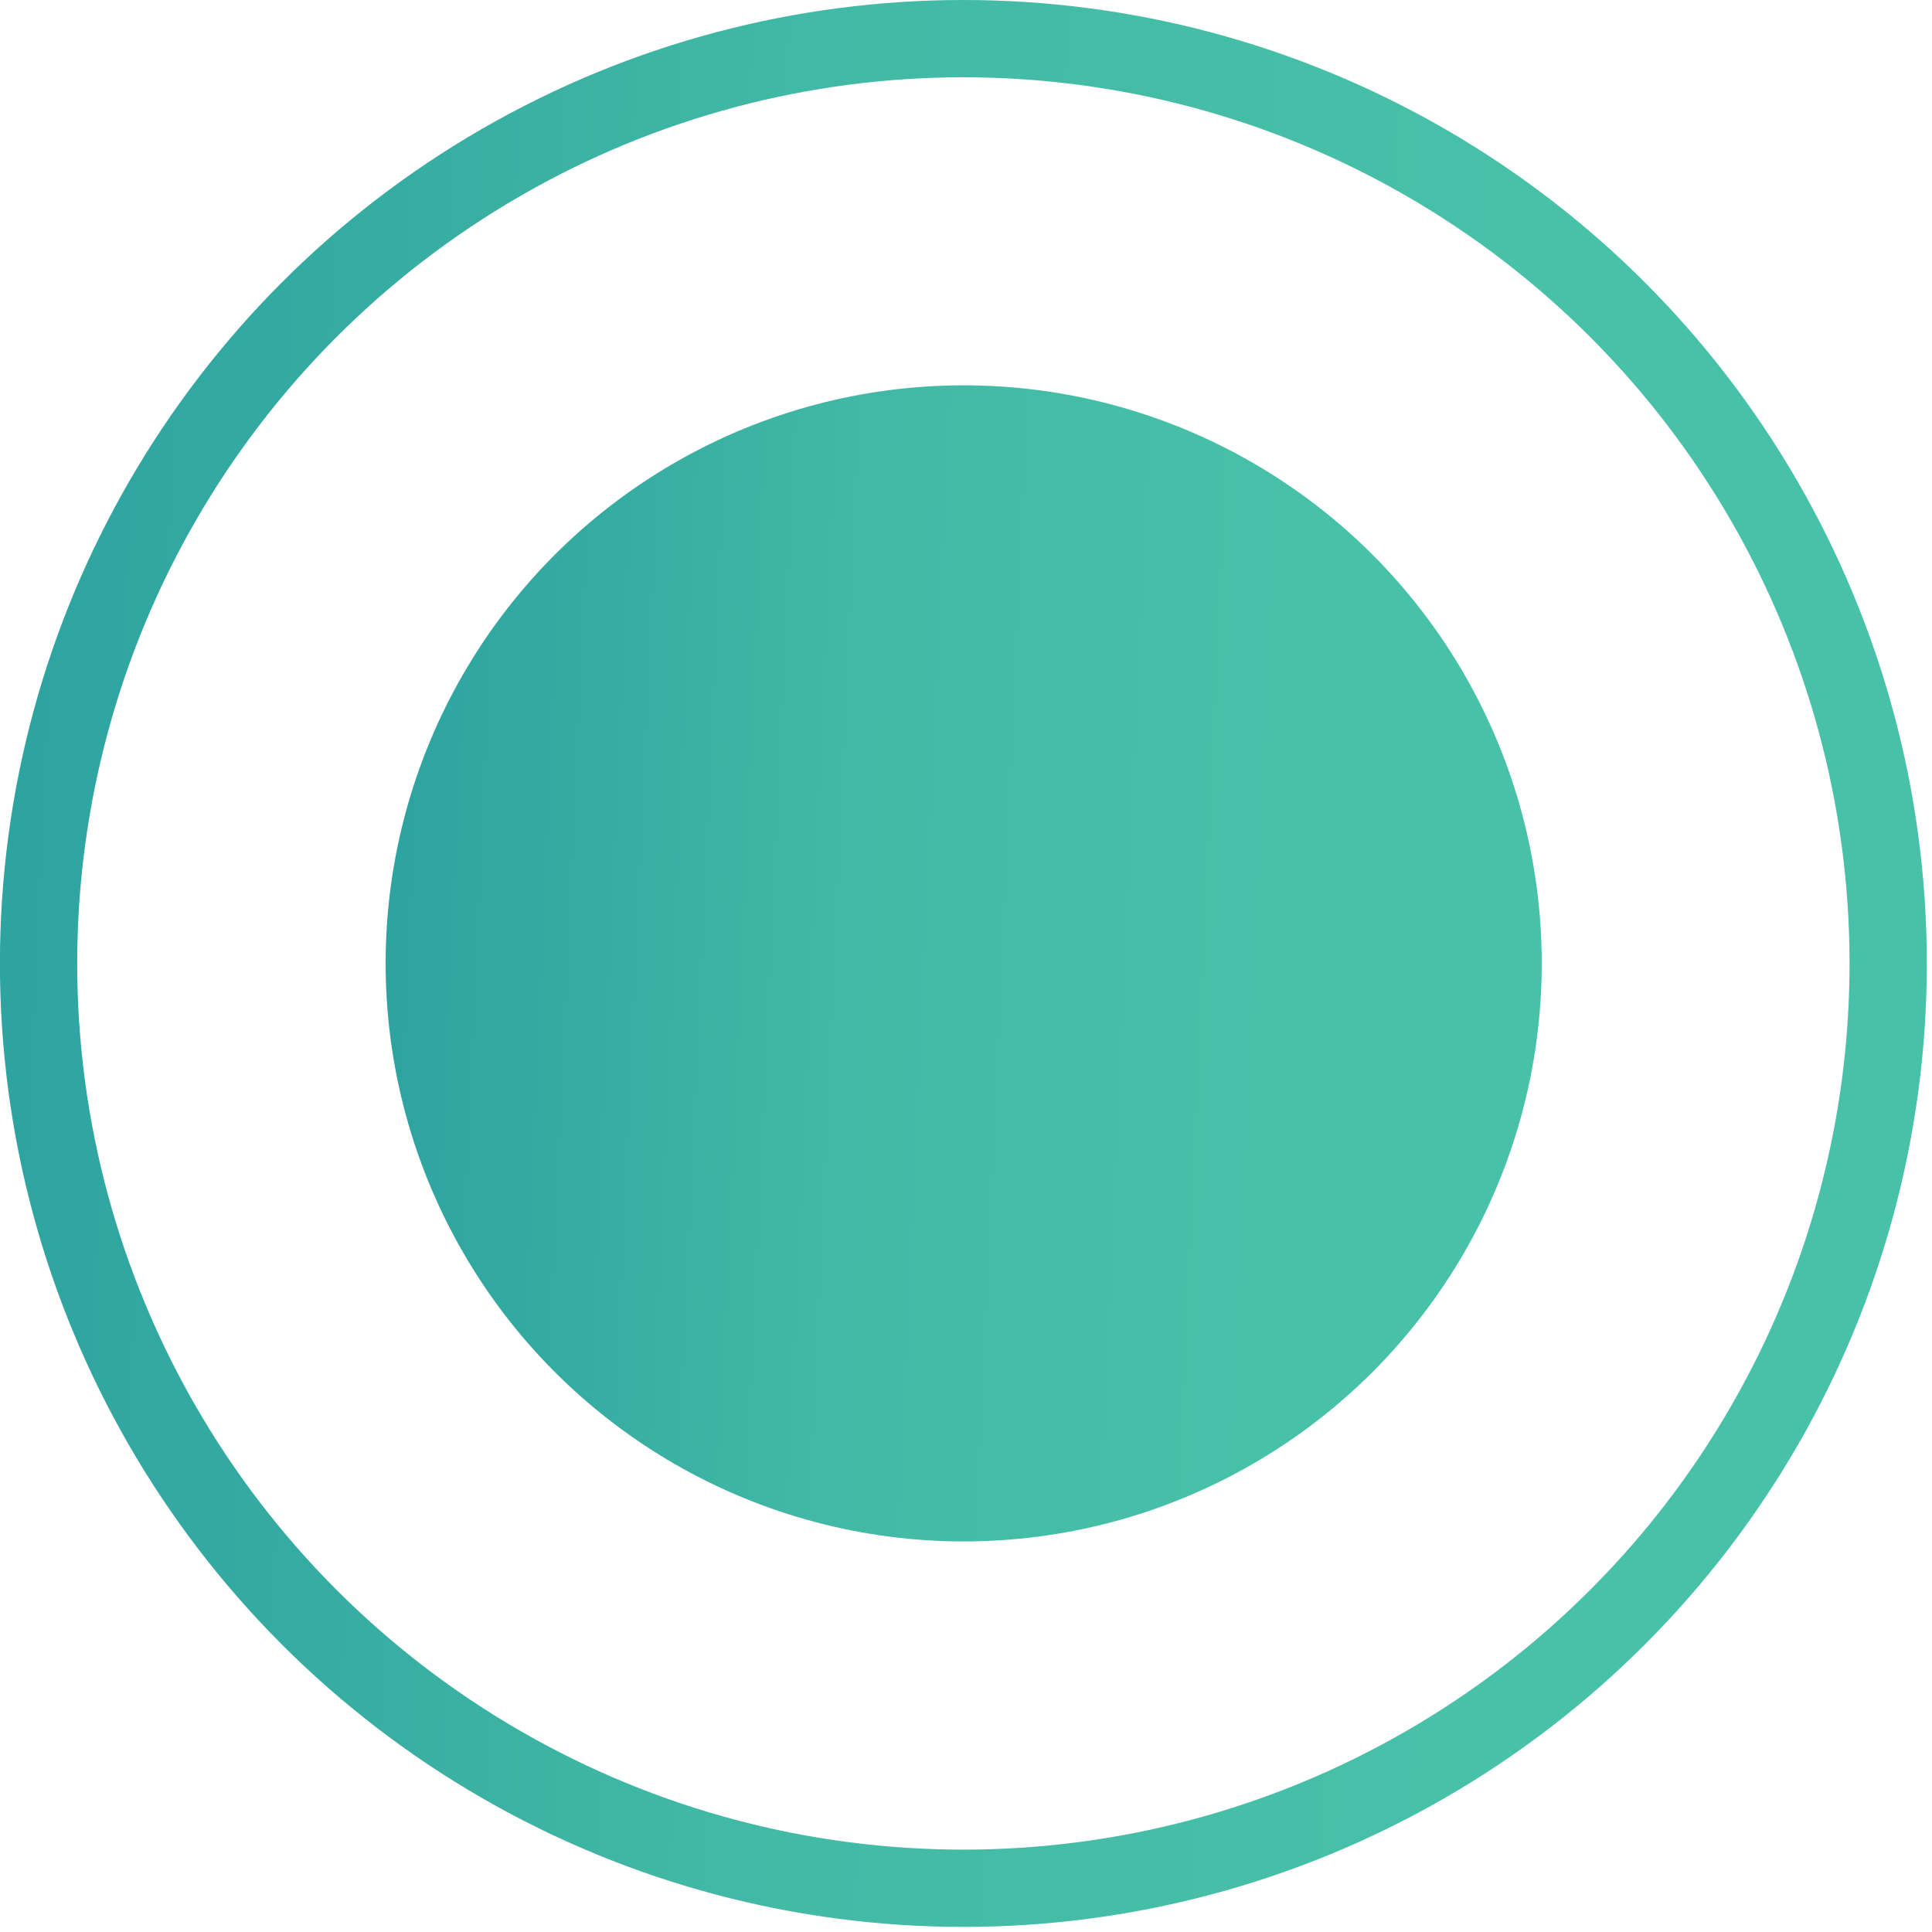 <?xml version="1.0" encoding="UTF-8"?> <svg xmlns="http://www.w3.org/2000/svg" width="25" height="25" viewBox="0 0 25 25" fill="none"> <circle r="7.48" transform="matrix(-1 0 0 1 12.47 12.466)" fill="url(#paint0_linear_67_642)"></circle> <circle r="11.967" transform="matrix(-1 0 0 1 12.466 12.467)" stroke="url(#paint1_linear_67_642)"></circle> <defs> <linearGradient id="paint0_linear_67_642" x1="-3.693" y1="9.973" x2="19.587" y2="8.918" gradientUnits="userSpaceOnUse"> <stop stop-color="#48C1A9"></stop> <stop offset="0.245" stop-color="#41B9A6"></stop> <stop offset="0.354" stop-color="#38AFA2"></stop> <stop offset="0.518" stop-color="#2BA2A0"></stop> <stop offset="0.979" stop-color="#1E95A2"></stop> </linearGradient> <linearGradient id="paint1_linear_67_642" x1="-6.155" y1="16.622" x2="32.645" y2="14.863" gradientUnits="userSpaceOnUse"> <stop stop-color="#48C1A9"></stop> <stop offset="0.245" stop-color="#41B9A6"></stop> <stop offset="0.354" stop-color="#38AFA2"></stop> <stop offset="0.518" stop-color="#2BA2A0"></stop> <stop offset="0.979" stop-color="#1E95A2"></stop> </linearGradient> </defs> </svg> 
